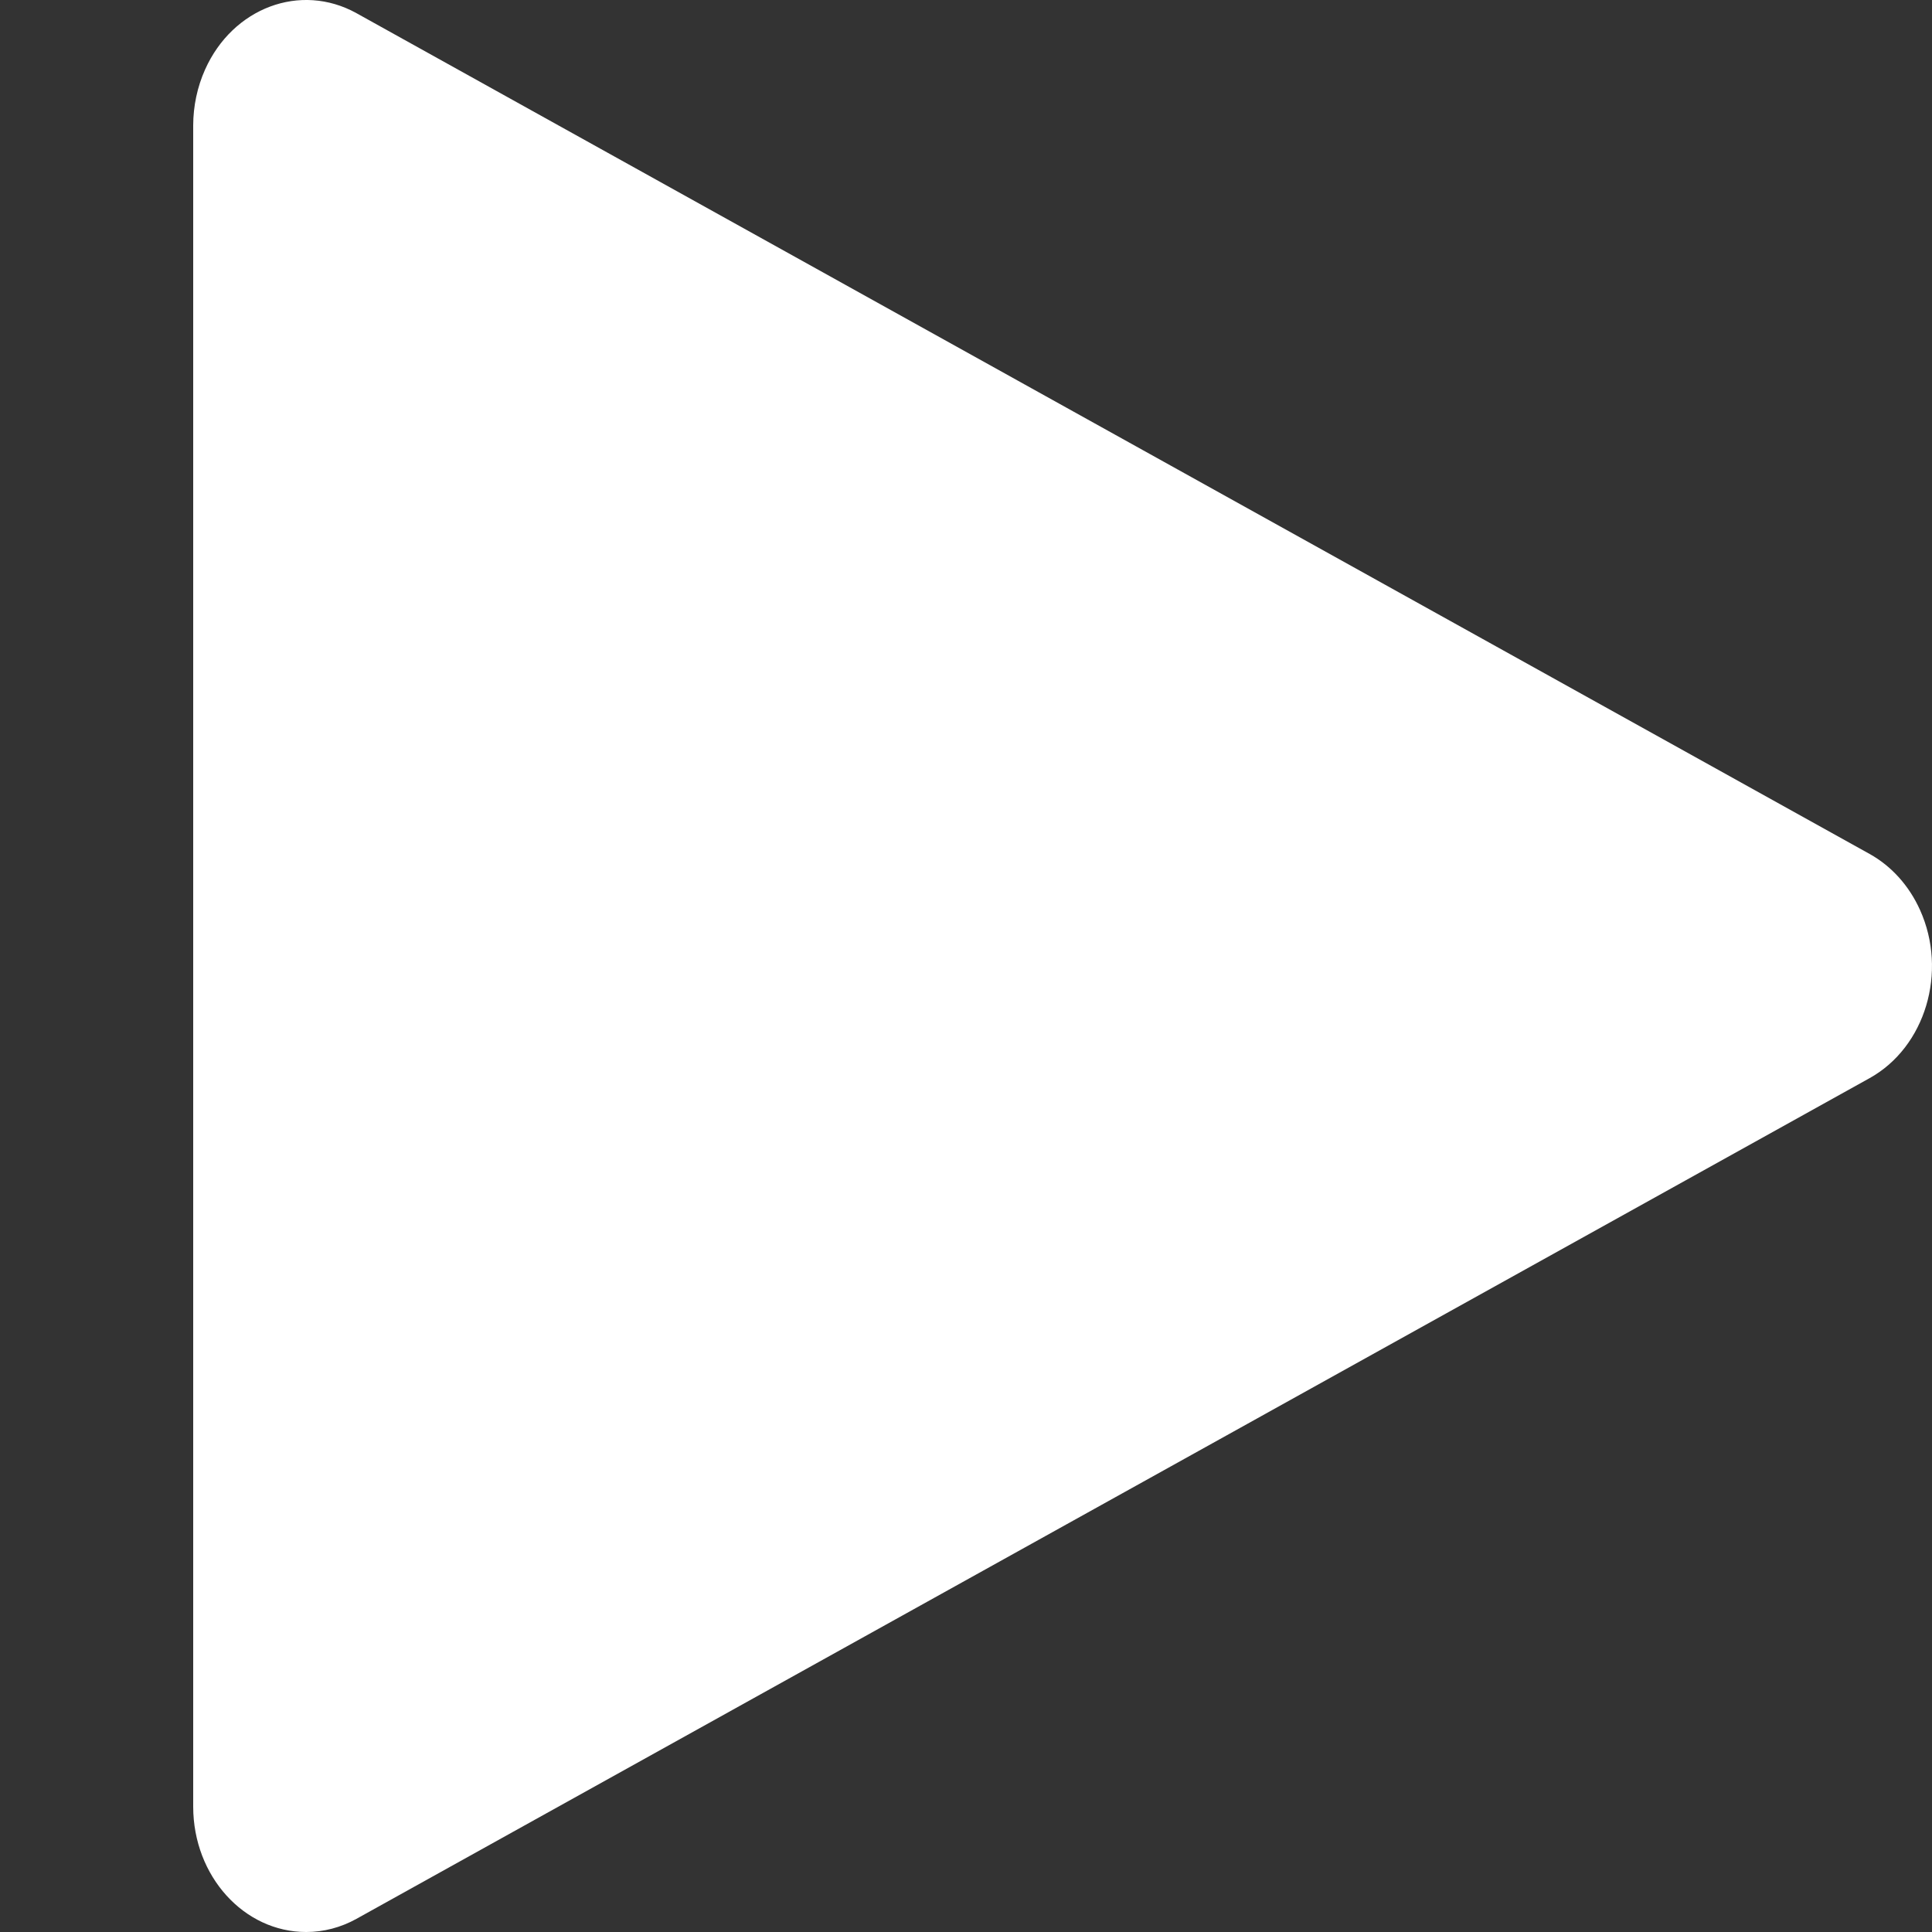 <svg viewBox="0 0 40 40" version="1.1" aria-hidden="true" fill="#fff" focusable="false" xmlns="http://www.w3.org/2000/svg" xmlns:xlink="http://www.w3.org/1999/xlink"><rect x="0" y="0" width="40" height="40" fill="#333333" stroke="none"/><g stroke="none" stroke-width="1" fill-rule="evenodd"><path d="M38.708,17.68 L7.379,0.272 C6.223,-0.367 4.819,0.157 4.245,1.442 C4.085,1.8 4.001,2.195 4,2.595 L4,37.408 C4.002,38.842 5.05,40.002 6.341,40 C6.701,40 7.056,39.907 7.379,39.728 L38.708,22.322 C39.862,21.68 40.33,20.121 39.752,18.84 C39.526,18.338 39.16,17.931 38.708,17.68" fill="inherit"></path></g></svg>